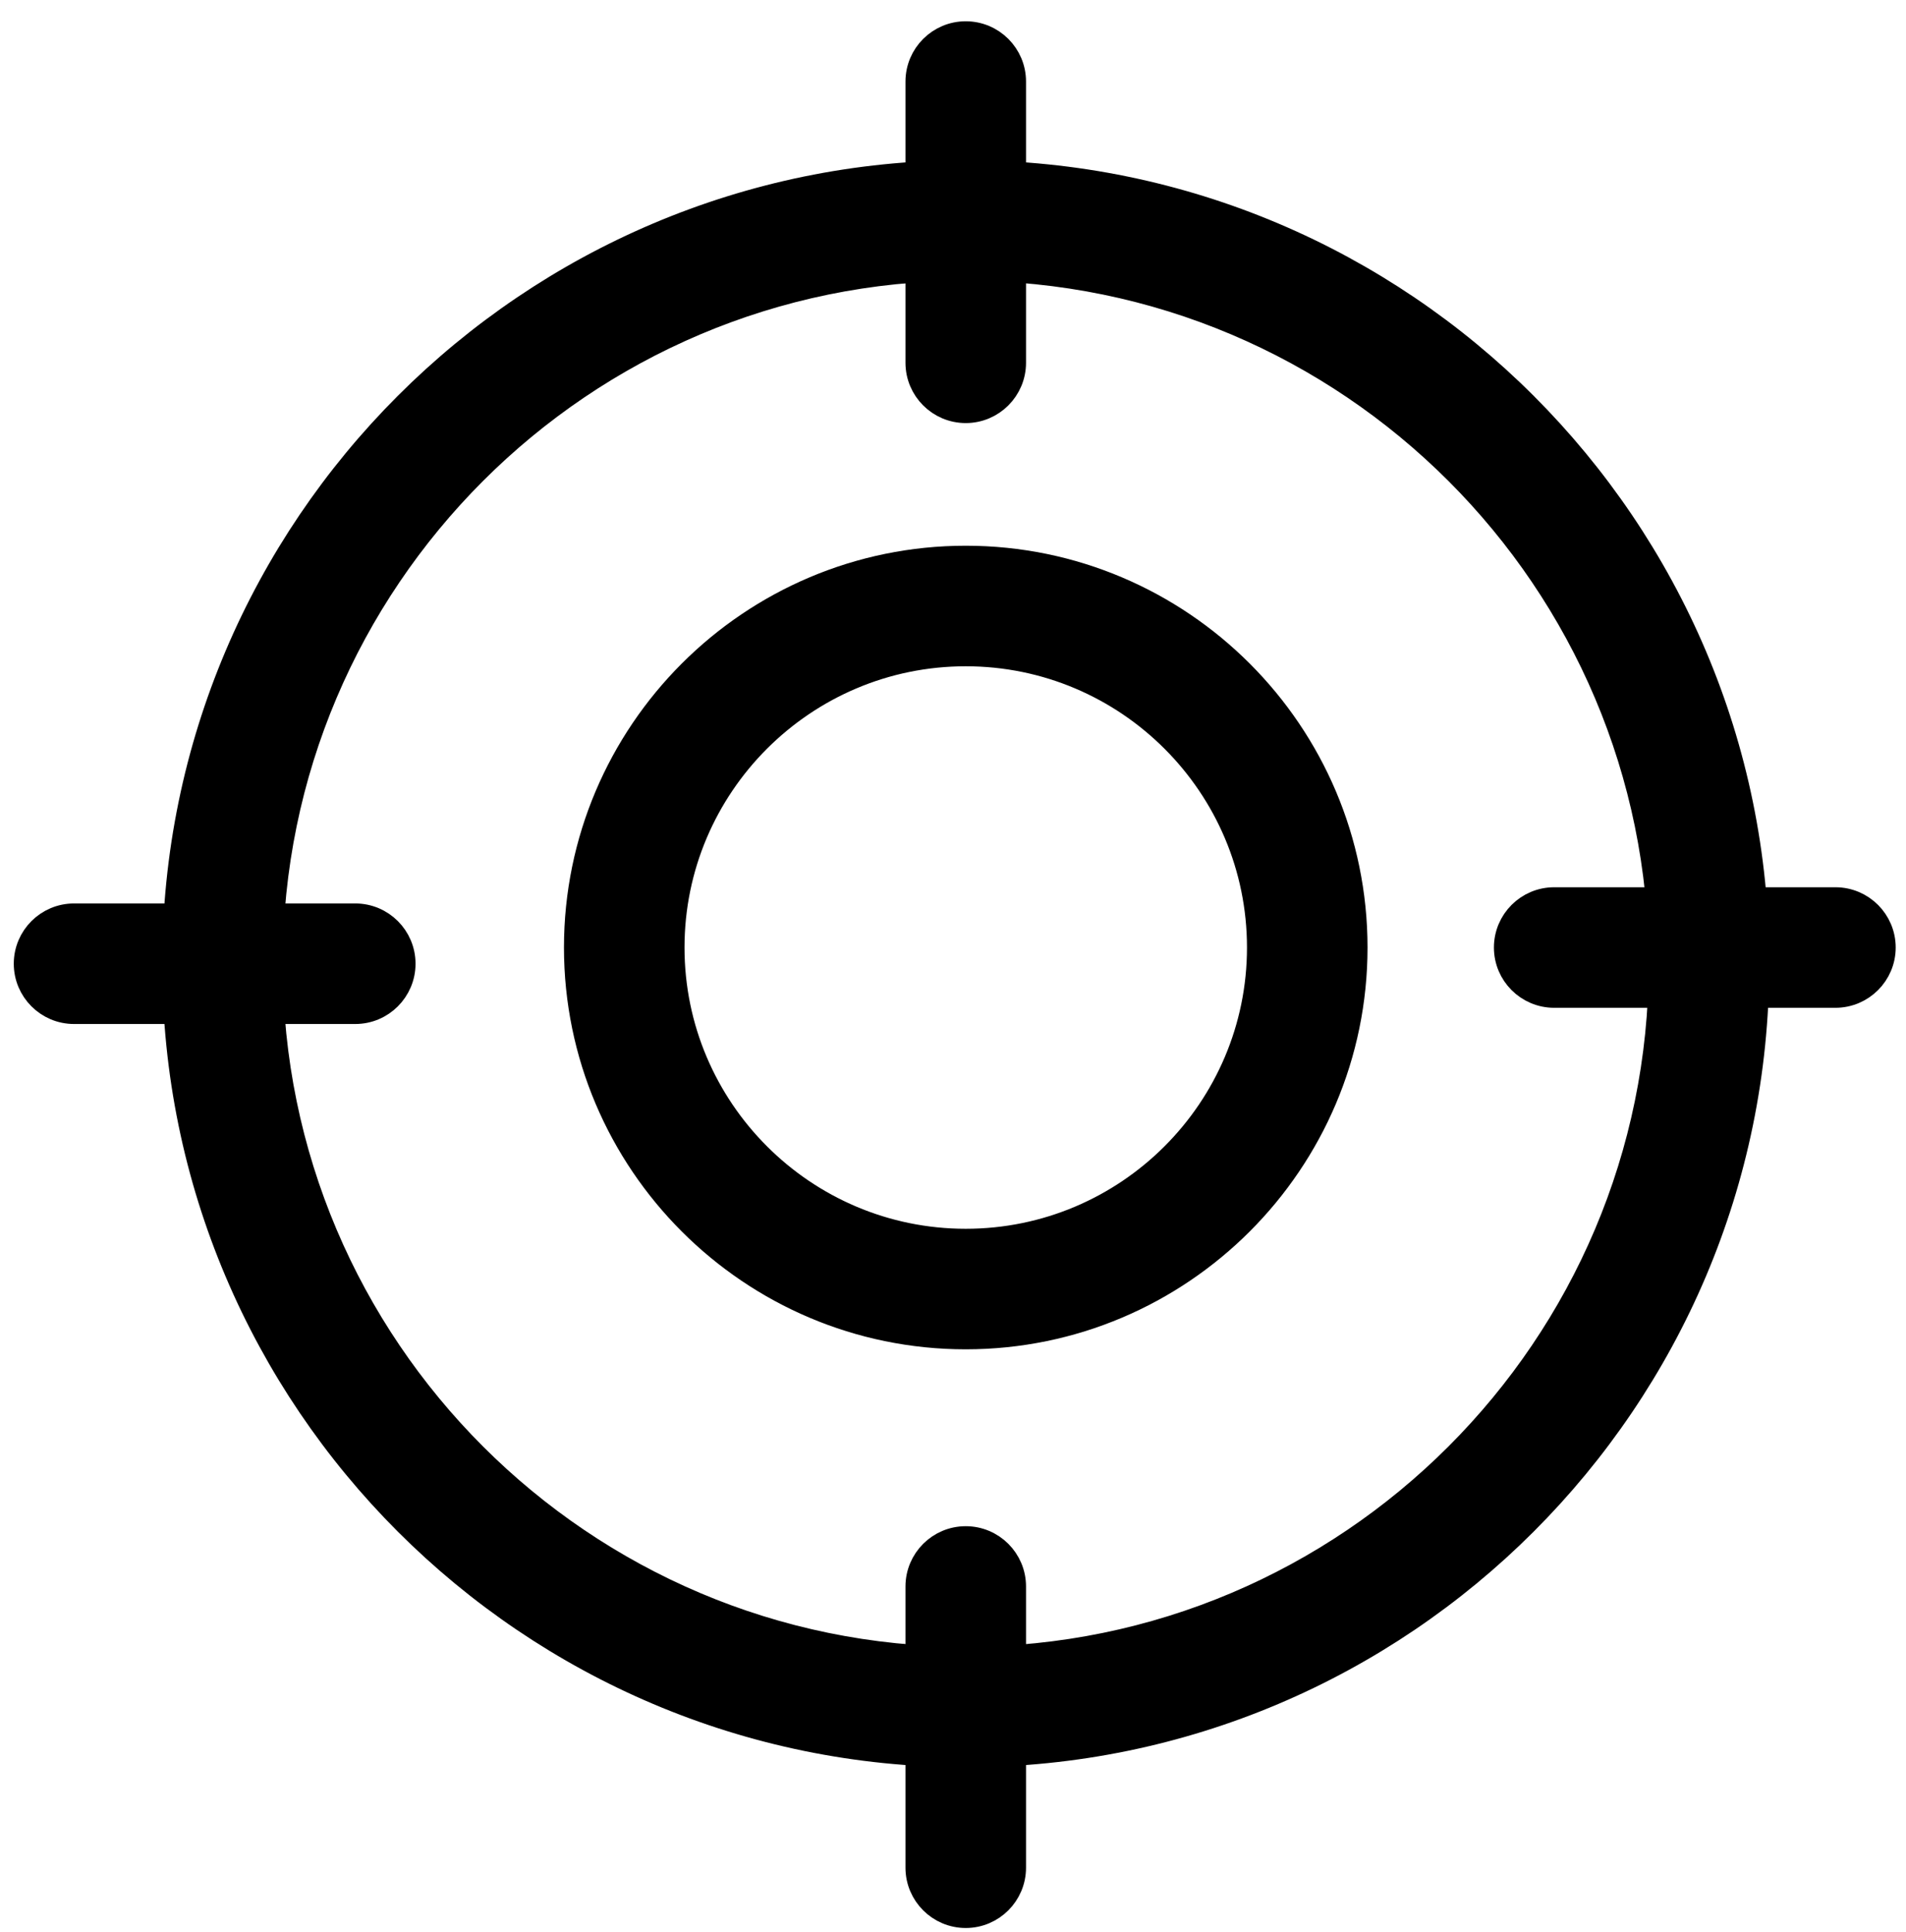 <svg width="74" height="75" viewBox="0 0 74 75" fill="none" xmlns="http://www.w3.org/2000/svg">
<path d="M37.495 21.687C45.82 21.687 52.594 28.461 52.594 36.786C52.594 45.111 45.82 51.884 37.495 51.885C29.17 51.885 22.397 45.111 22.396 36.786C22.396 28.461 29.17 21.687 37.495 21.687ZM37.495 25.367C31.198 25.367 26.076 30.489 26.076 36.786C26.076 43.083 31.198 48.205 37.495 48.205C43.792 48.205 48.914 43.083 48.914 36.786C48.914 30.489 43.792 25.367 37.495 25.367Z" fill="black" stroke="black"></path>
<path d="M37.495 6.719C54.42 6.719 68.191 20.489 68.191 37.415C68.191 54.341 54.42 68.111 37.495 68.111C20.569 68.111 6.798 54.341 6.798 37.415C6.798 20.489 20.569 6.719 37.495 6.719ZM37.495 10.398C22.597 10.398 10.478 22.517 10.478 37.415C10.478 52.313 22.597 64.432 37.495 64.432C52.392 64.432 64.511 52.313 64.511 37.415C64.511 22.517 52.392 10.399 37.495 10.398Z" fill="black" stroke="black"></path>
<path d="M37.495 1.326C38.511 1.326 39.335 2.15 39.335 3.166V14.085C39.335 15.1 38.51 15.925 37.495 15.925C36.48 15.925 35.655 15.1 35.655 14.085V3.166C35.655 2.15 36.48 1.326 37.495 1.326Z" fill="black" stroke="black"></path>
<path d="M37.495 59.752C38.511 59.752 39.335 60.577 39.335 61.592V72.511C39.335 73.526 38.51 74.351 37.495 74.351C36.48 74.351 35.655 73.526 35.655 72.511V61.592C35.655 60.577 36.48 59.752 37.495 59.752Z" fill="black" stroke="black"></path>
<path d="M2.875 35.575H13.793C14.809 35.575 15.633 36.4 15.633 37.415C15.633 38.43 14.809 39.255 13.793 39.255H2.875C1.859 39.255 1.035 38.43 1.035 37.415C1.035 36.4 1.859 35.575 2.875 35.575Z" fill="black" stroke="black"></path>
<path d="M60.341 34.946H71.26C72.275 34.946 73.1 35.77 73.1 36.786C73.1 37.801 72.275 38.625 71.26 38.626H60.341C59.325 38.626 58.501 37.801 58.501 36.786C58.501 35.77 59.325 34.946 60.341 34.946Z" fill="black" stroke="black"></path>
</svg>
